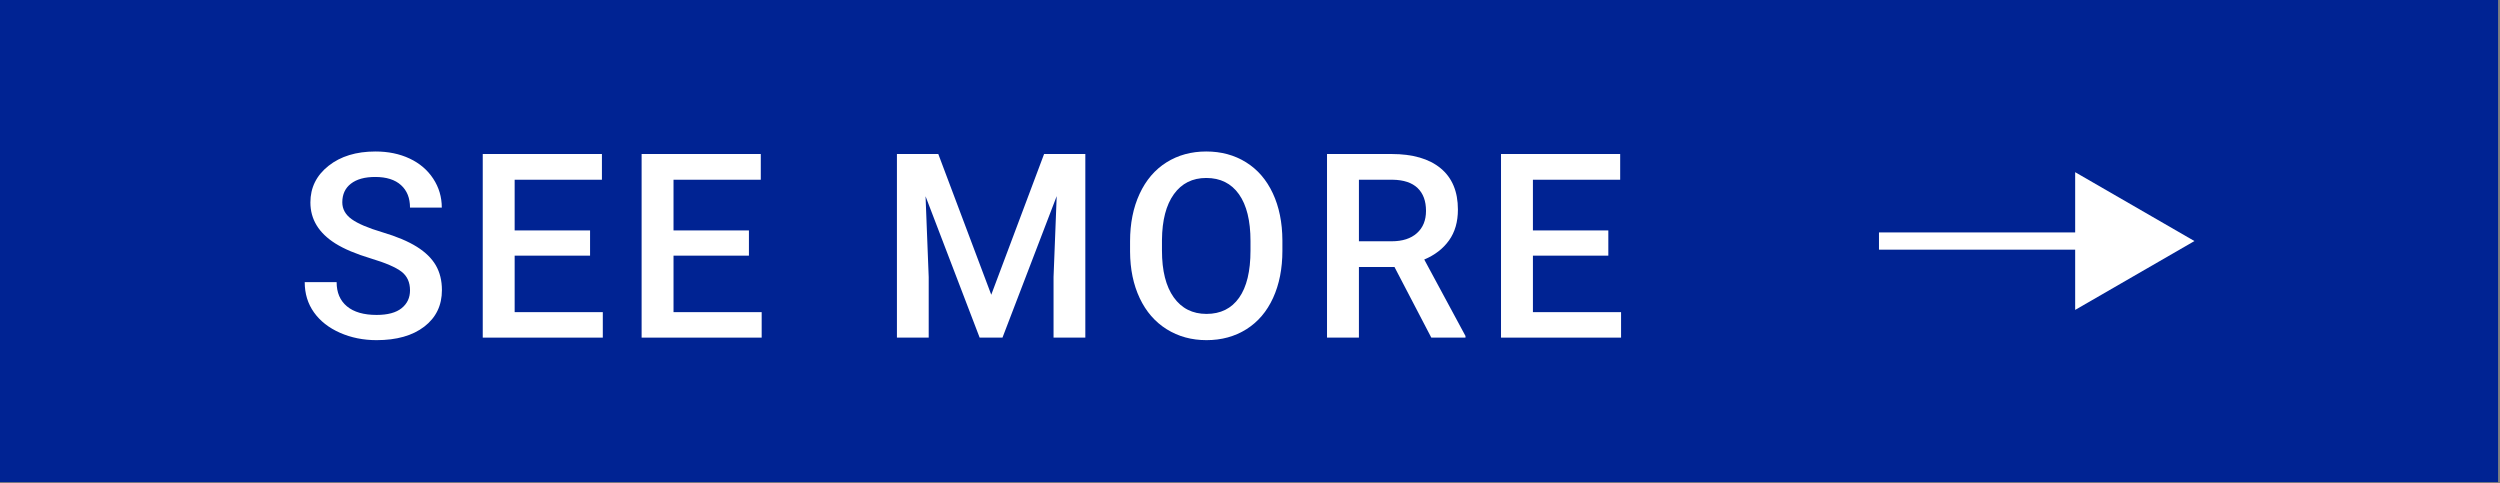 <?xml version="1.0" encoding="UTF-8" standalone="no"?><!DOCTYPE svg PUBLIC "-//W3C//DTD SVG 1.1//EN" "http://www.w3.org/Graphics/SVG/1.1/DTD/svg11.dtd"><svg width="100%" height="100%" viewBox="0 0 605 117" version="1.1" xmlns="http://www.w3.org/2000/svg" xmlns:xlink="http://www.w3.org/1999/xlink" xml:space="preserve" xmlns:serif="http://www.serif.com/" style="fill-rule:evenodd;clip-rule:evenodd;stroke-miterlimit:10;"><rect x="0" y="0" width="605" height="117" fill="#808080" stroke="none"/><rect x="0" y="0" width="604.531" height="116.667" style="fill:#002393;"/><g><path d="M99.223,70.26c0,-1.954 -0.686,-3.459 -2.059,-4.517c-1.374,-1.058 -3.851,-2.126 -7.431,-3.204c-3.581,-1.079 -6.43,-2.279 -8.545,-3.601c-4.049,-2.544 -6.073,-5.86 -6.073,-9.949c0,-3.581 1.459,-6.531 4.379,-8.85c2.919,-2.32 6.709,-3.479 11.368,-3.479c3.092,0 5.849,0.569 8.27,1.709c2.421,1.139 4.323,2.762 5.707,4.867c1.383,2.106 2.075,4.441 2.075,7.004l-7.691,0c0,-2.319 -0.727,-4.135 -2.182,-5.447c-1.454,-1.313 -3.534,-1.969 -6.24,-1.969c-2.523,0 -4.481,0.539 -5.875,1.618c-1.394,1.078 -2.09,2.584 -2.09,4.516c0,1.628 0.752,2.986 2.258,4.074c1.505,1.089 3.987,2.147 7.446,3.174c3.459,1.028 6.236,2.198 8.331,3.51c2.096,1.312 3.632,2.818 4.609,4.516c0.976,1.699 1.464,3.688 1.464,5.967c0,3.702 -1.419,6.647 -4.257,8.834c-2.838,2.187 -6.688,3.281 -11.551,3.281c-3.214,0 -6.169,-0.595 -8.865,-1.785c-2.696,-1.19 -4.791,-2.833 -6.287,-4.929c-1.495,-2.095 -2.243,-4.537 -2.243,-7.324l7.721,0c0,2.523 0.834,4.476 2.503,5.859c1.668,1.384 4.059,2.076 7.171,2.076c2.686,0 4.705,-0.545 6.058,-1.633c1.353,-1.089 2.029,-2.528 2.029,-4.318Z" style="fill:#fff;fill-rule:nonzero;"/><path d="M142.796,61.867l-18.25,0l0,13.672l21.332,0l0,6.165l-29.053,0l0,-44.434l28.84,0l0,6.226l-21.119,0l0,12.268l18.25,0l0,6.103Z" style="fill:#fff;fill-rule:nonzero;"/><path d="M181.241,61.867l-18.249,0l0,13.672l21.332,0l0,6.165l-29.053,0l0,-44.434l28.839,0l0,6.226l-21.118,0l0,12.268l18.249,0l0,6.103Z" style="fill:#fff;fill-rule:nonzero;"/><path d="M227.065,37.27l12.818,34.058l12.787,-34.058l9.979,0l0,44.434l-7.691,0l0,-14.649l0.763,-19.592l-13.122,34.241l-5.524,0l-13.092,-34.211l0.763,19.562l0,14.649l-7.69,0l0,-44.434l10.009,0Z" style="fill:#fff;fill-rule:nonzero;"/><path d="M310.341,60.647c0,4.353 -0.753,8.173 -2.258,11.459c-1.506,3.286 -3.657,5.808 -6.455,7.568c-2.797,1.76 -6.017,2.64 -9.659,2.64c-3.601,0 -6.81,-0.88 -9.628,-2.64c-2.818,-1.76 -4.995,-4.267 -6.531,-7.522c-1.536,-3.256 -2.314,-7.009 -2.334,-11.261l0,-2.503c0,-4.333 0.768,-8.158 2.304,-11.474c1.536,-3.317 3.703,-5.855 6.5,-7.615c2.798,-1.759 6.007,-2.639 9.628,-2.639c3.622,0 6.831,0.869 9.629,2.609c2.797,1.739 4.959,4.242 6.485,7.507c1.526,3.266 2.299,7.065 2.319,11.399l0,2.472Zm-7.721,-2.32c0,-4.923 -0.931,-8.697 -2.792,-11.322c-1.862,-2.624 -4.502,-3.937 -7.92,-3.937c-3.336,0 -5.945,1.308 -7.827,3.922c-1.882,2.614 -2.844,6.312 -2.884,11.093l0,2.564c0,4.882 0.951,8.656 2.853,11.322c1.902,2.665 4.542,3.997 7.919,3.997c3.418,0 6.048,-1.302 7.889,-3.906c1.841,-2.604 2.762,-6.409 2.762,-11.413l0,-2.32Z" style="fill:#fff;fill-rule:nonzero;"/><path d="M337.464,64.614l-8.606,0l0,17.09l-7.72,0l0,-44.434l15.625,0c5.126,0 9.084,1.151 11.871,3.451c2.787,2.301 4.181,5.631 4.181,9.988c0,2.973 -0.717,5.462 -2.152,7.468c-1.434,2.006 -3.433,3.548 -5.996,4.627l9.979,18.503l0,0.397l-8.27,0l-8.912,-17.09Zm-8.606,-6.226l7.935,0c2.604,0 4.639,-0.656 6.104,-1.968c1.464,-1.312 2.197,-3.108 2.197,-5.386c0,-2.381 -0.677,-4.222 -2.03,-5.524c-1.353,-1.302 -3.372,-1.974 -6.057,-2.014l-8.149,0l0,14.892Z" style="fill:#fff;fill-rule:nonzero;"/><path d="M389.216,61.867l-18.25,0l0,13.672l21.332,0l0,6.165l-29.053,0l0,-44.434l28.839,0l0,6.226l-21.118,0l0,12.268l18.25,0l0,6.103Z" style="fill:#fff;fill-rule:nonzero;"/></g><g><path d="M454.712,58.333l53.564,0" style="fill:none;fill-rule:nonzero;stroke:#fff;stroke-width:4.17px;"/><path d="M502.191,75l28.864,-16.665l-28.864,-16.668l0,33.333Z" style="fill:#fff;fill-rule:nonzero;"/></g></svg>